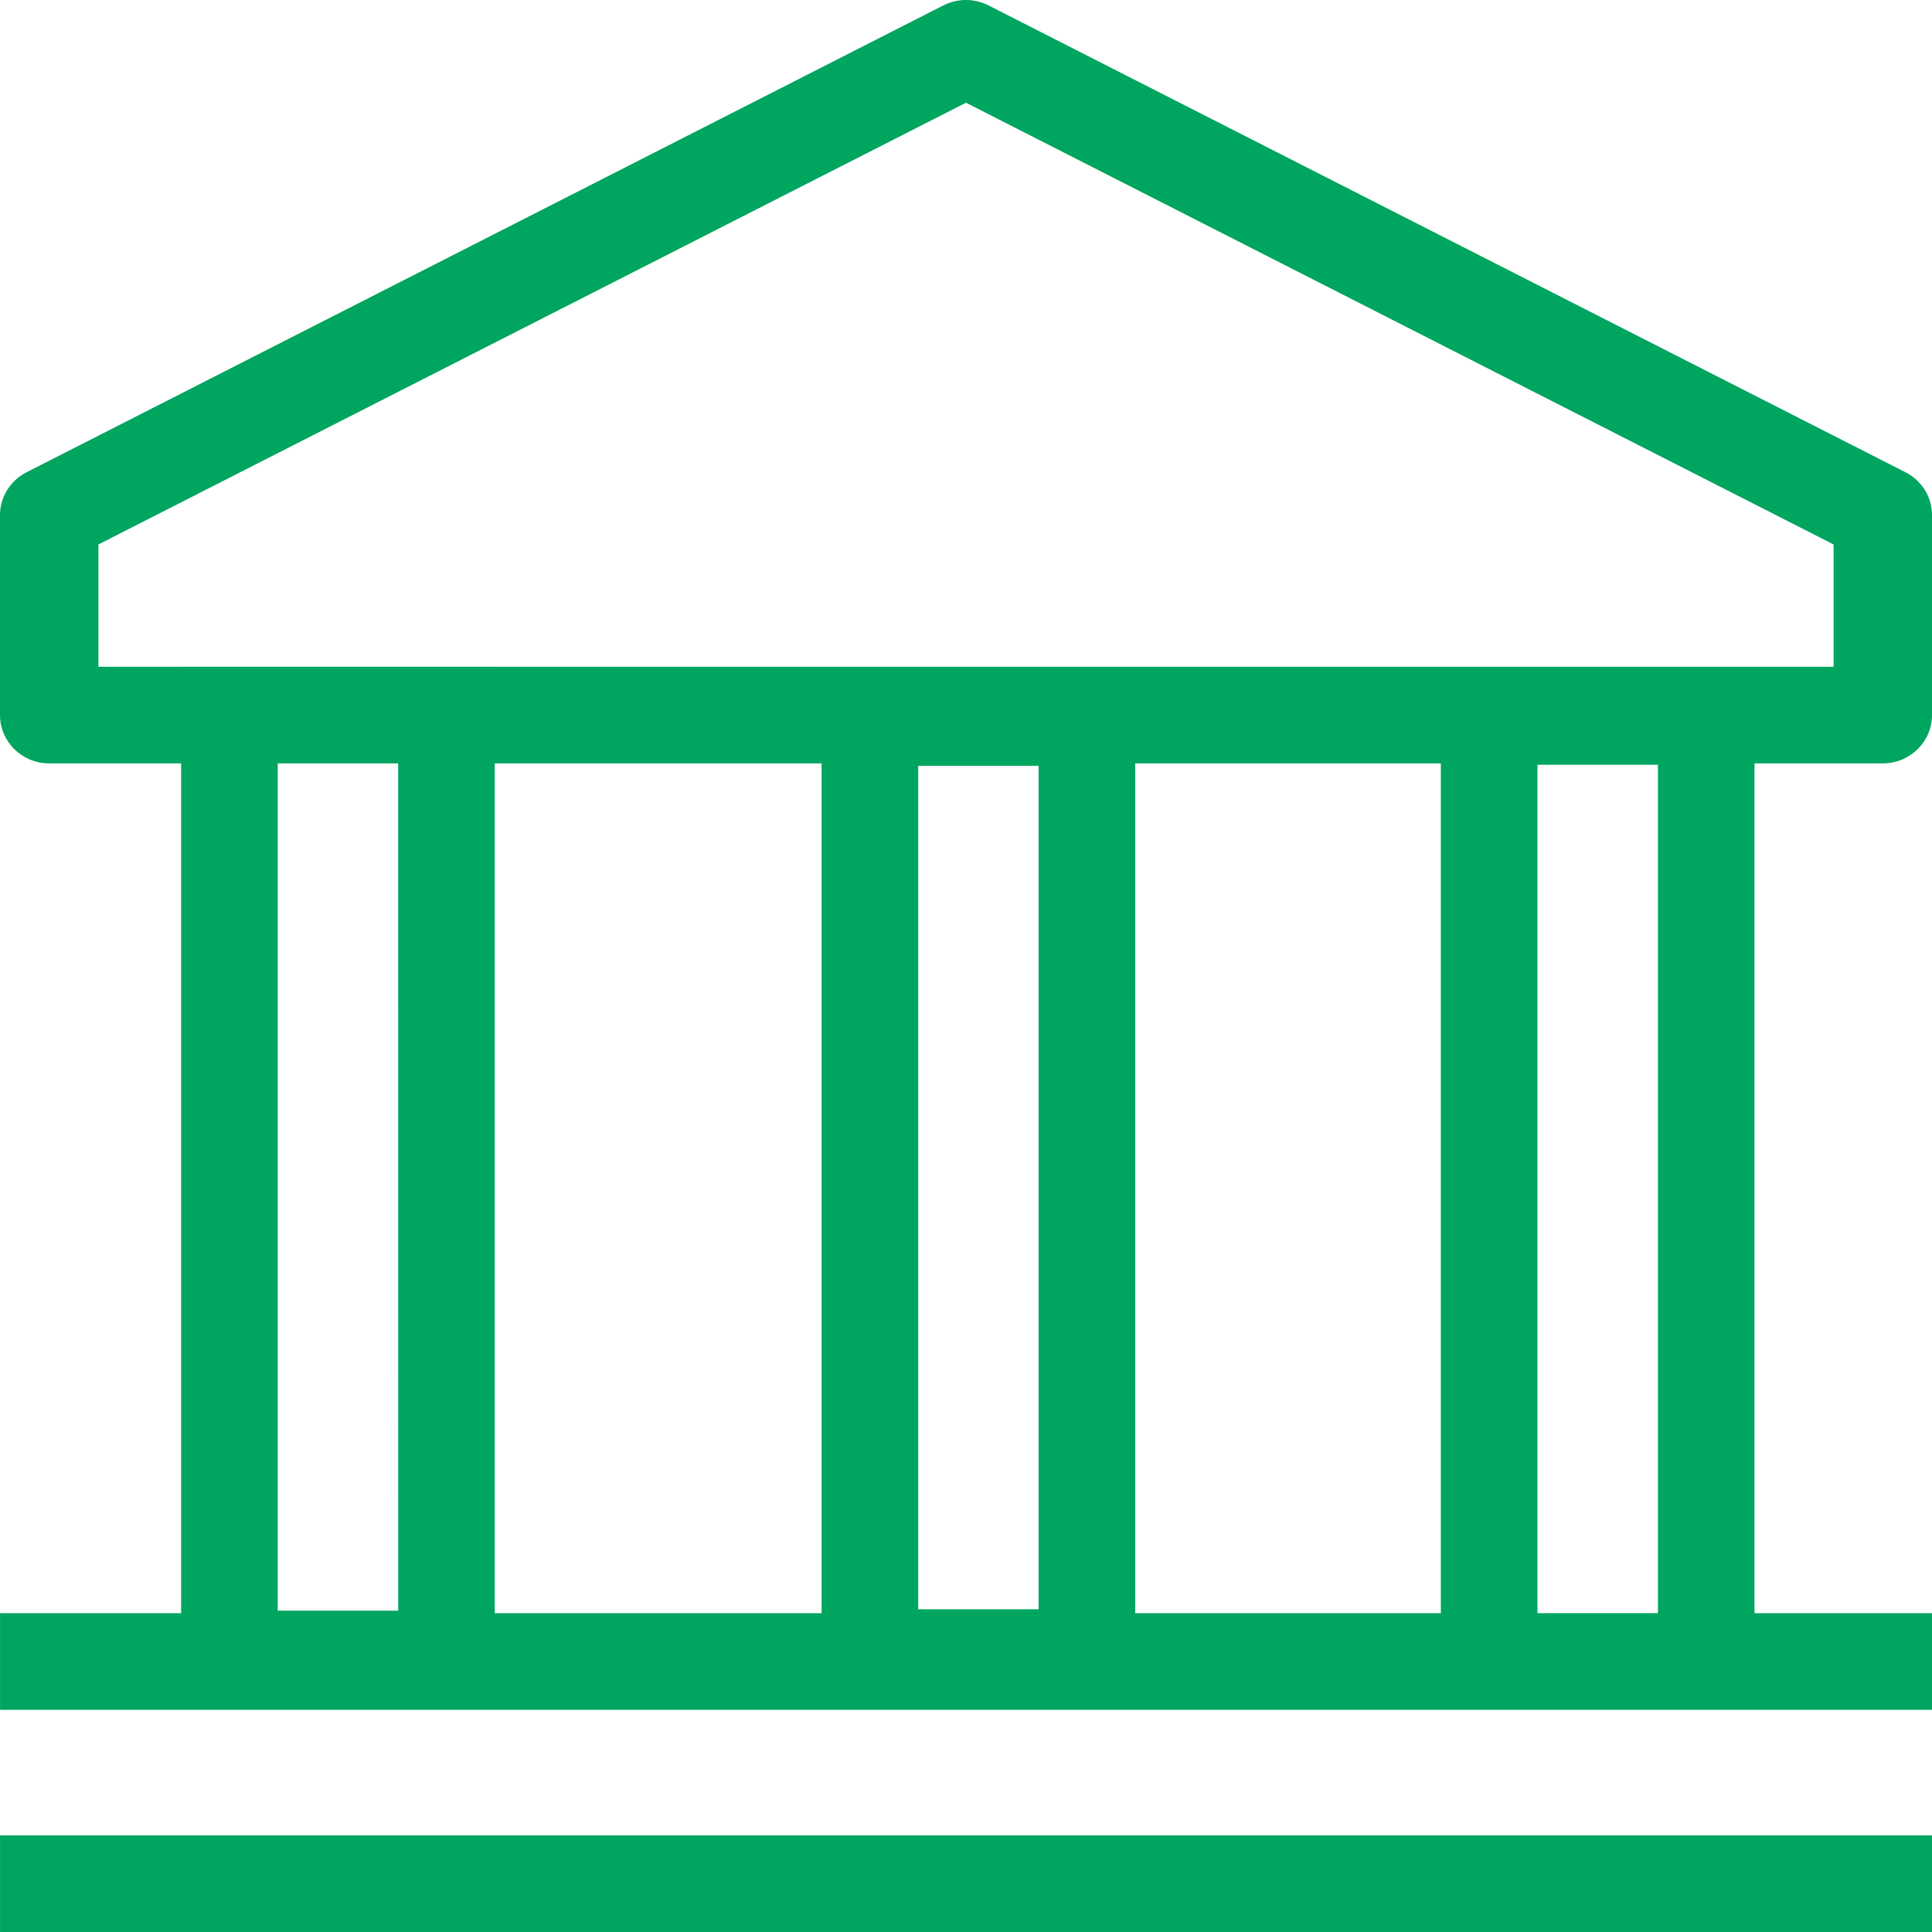 <?xml version="1.0" encoding="UTF-8"?>
<svg width="48px" height="48px" viewBox="0 0 48 48" version="1.1" xmlns="http://www.w3.org/2000/svg" xmlns:xlink="http://www.w3.org/1999/xlink">
    <title>Banki</title>
    <g id="GUI" stroke="none" stroke-width="1" fill="none" fill-rule="evenodd">
        <g id="GUI-Ikony-serwisu" transform="translate(-137, -1586)" fill="#00A55F" fill-rule="nonzero">
            <path d="M185.001,1631.6 L185.001,1634 L137.001,1634 L137.001,1631.6 L185.001,1631.6 Z M161.561,1586.135 L184.341,1597.733 C184.746,1597.939 185.001,1598.349 185.001,1598.798 L185.001,1603.766 C184.999,1604.429 184.452,1604.966 183.778,1604.966 L180.59,1604.966 L180.59,1626.079 L185.001,1626.08 L185.001,1628.48 L137.001,1628.48 L137.001,1626.08 L141.5,1626.079 L141.5,1604.966 L138.222,1604.966 C137.547,1604.966 137,1604.429 137,1603.766 L137,1598.798 C137,1598.35 137.254,1597.939 137.66,1597.733 L160.436,1586.135 C160.789,1585.955 161.207,1585.955 161.561,1586.135 Z M157.412,1604.966 L149.292,1604.966 L149.292,1626.079 L157.412,1626.079 L157.412,1604.966 Z M172.797,1604.966 L165.204,1604.966 L165.204,1626.079 L172.797,1626.079 L172.797,1604.966 Z M178.191,1605 L175.198,1605 L175.198,1626.078 L178.191,1626.078 L178.191,1605 Z M146.892,1604.966 L143.9,1604.966 L143.9,1626.017 L146.893,1626.017 L146.892,1604.966 Z M162.804,1605.026 L159.813,1605.026 L159.813,1625.982 L162.804,1625.982 L162.804,1605.026 Z M160.999,1588.552 L139.445,1599.527 L139.445,1602.566 L141.5,1602.566 L141.5,1602.564 L149.293,1602.564 L149.292,1602.566 L182.555,1602.566 L182.555,1599.527 L160.999,1588.552 Z" id="Banki"></path>
        </g>
    </g>
</svg>